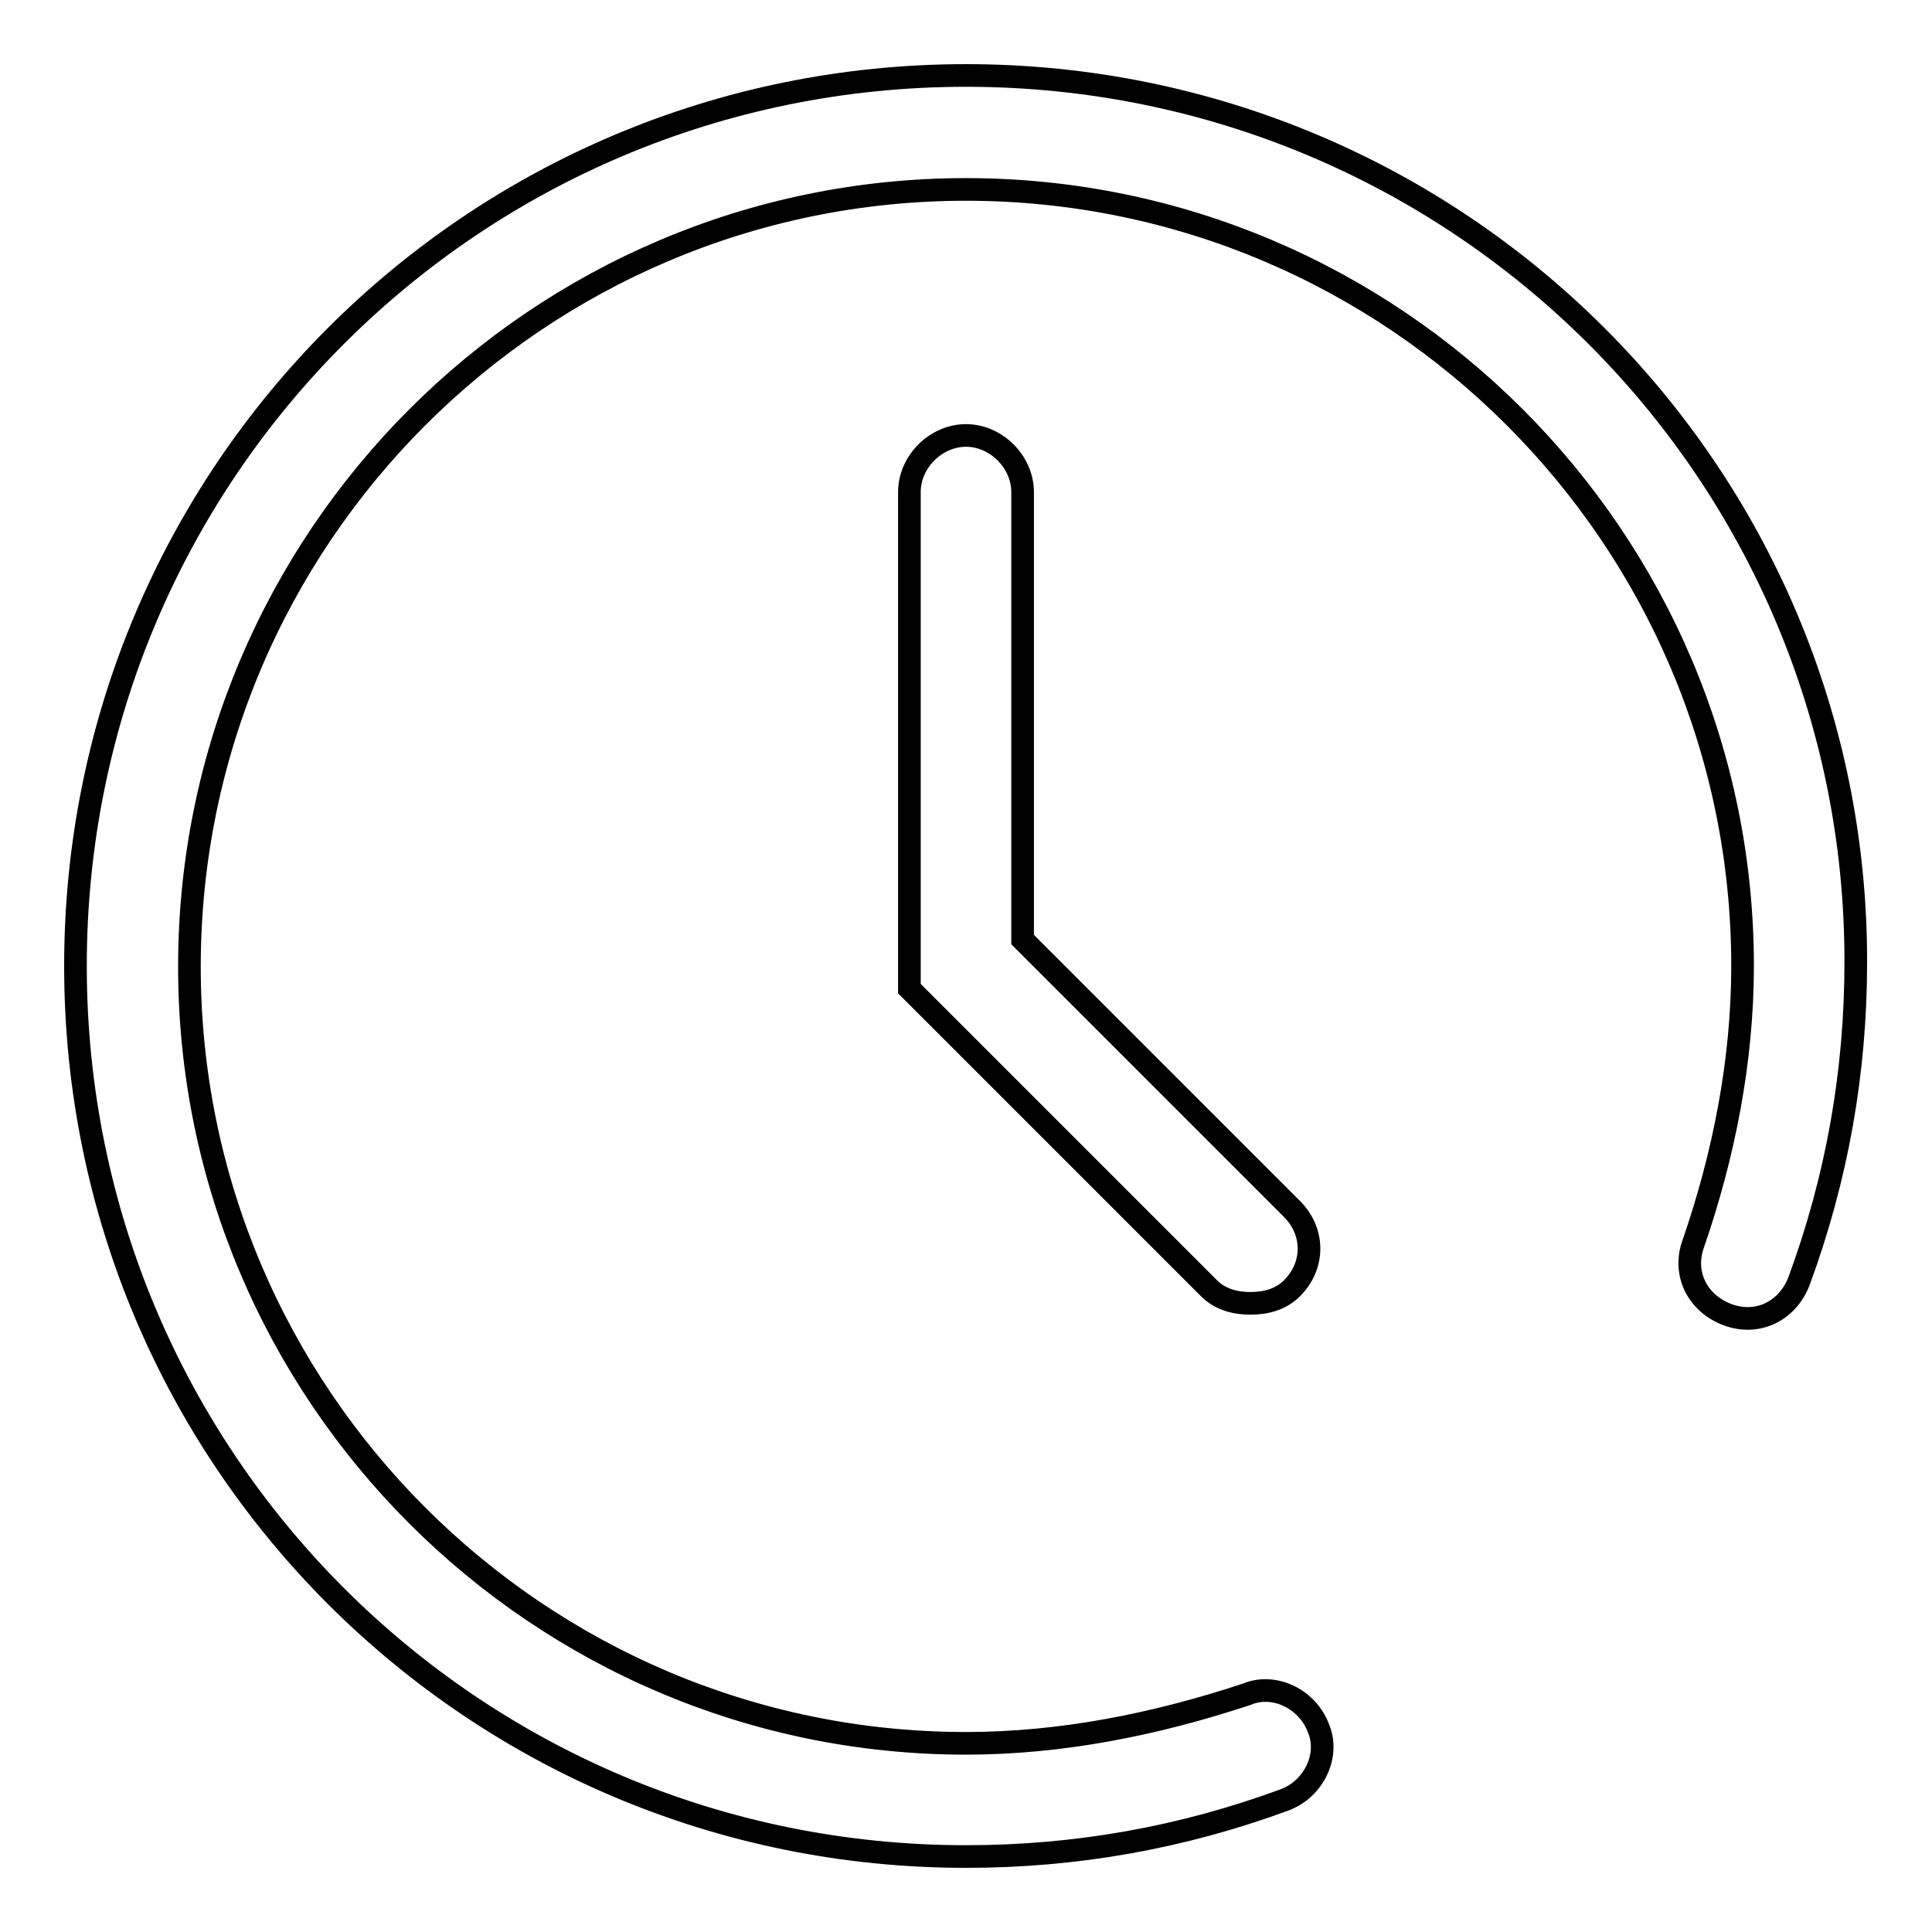 <?xml version="1.0" encoding="utf-8"?>
<!-- Svg Vector Icons : http://www.onlinewebfonts.com/icon -->
<!DOCTYPE svg PUBLIC "-//W3C//DTD SVG 1.1//EN" "http://www.w3.org/Graphics/SVG/1.1/DTD/svg11.dtd">
<svg version="1.1" xmlns="http://www.w3.org/2000/svg" xmlns:xlink="http://www.w3.org/1999/xlink" x="0px" y="0px" viewBox="0 0 256 256" enable-background="new 0 0 256 256" xml:space="preserve">
<g> <path stroke-width="3" fill-opacity="0" stroke="#000000"  d="M128,10C62.7,10,10,62.7,10,128s52.7,118,118,118c14.6,0,28.6-2.5,42.2-7.5c4-1.5,6-6,4.5-9.5 c-1.5-4-6-6-9.5-4.5c-12.1,4-24.6,6.5-37.2,6.5c-56.7,0-102.9-46.2-102.9-102.9C25.1,71.3,71.3,25.1,128,25.1 c56.7,0,102.9,46.2,102.9,102.9c0,12.6-2.5,25.1-6.5,36.7c-1.5,4,0.5,8,4.5,9.5s8-0.5,9.5-4.5c5-13.6,7.5-27.6,7.5-42.2 C246,62.7,193.3,10,128,10z M128,57.7c-4,0-7.5,3.5-7.5,7.5V131l39.7,39.7c1.5,1.5,3.5,2,5.5,2c2,0,4-0.5,5.5-2c3-3,3-7.5,0-10.5 l-35.7-35.7V65.2C135.5,61.2,132,57.7,128,57.7z"/></g>
</svg>